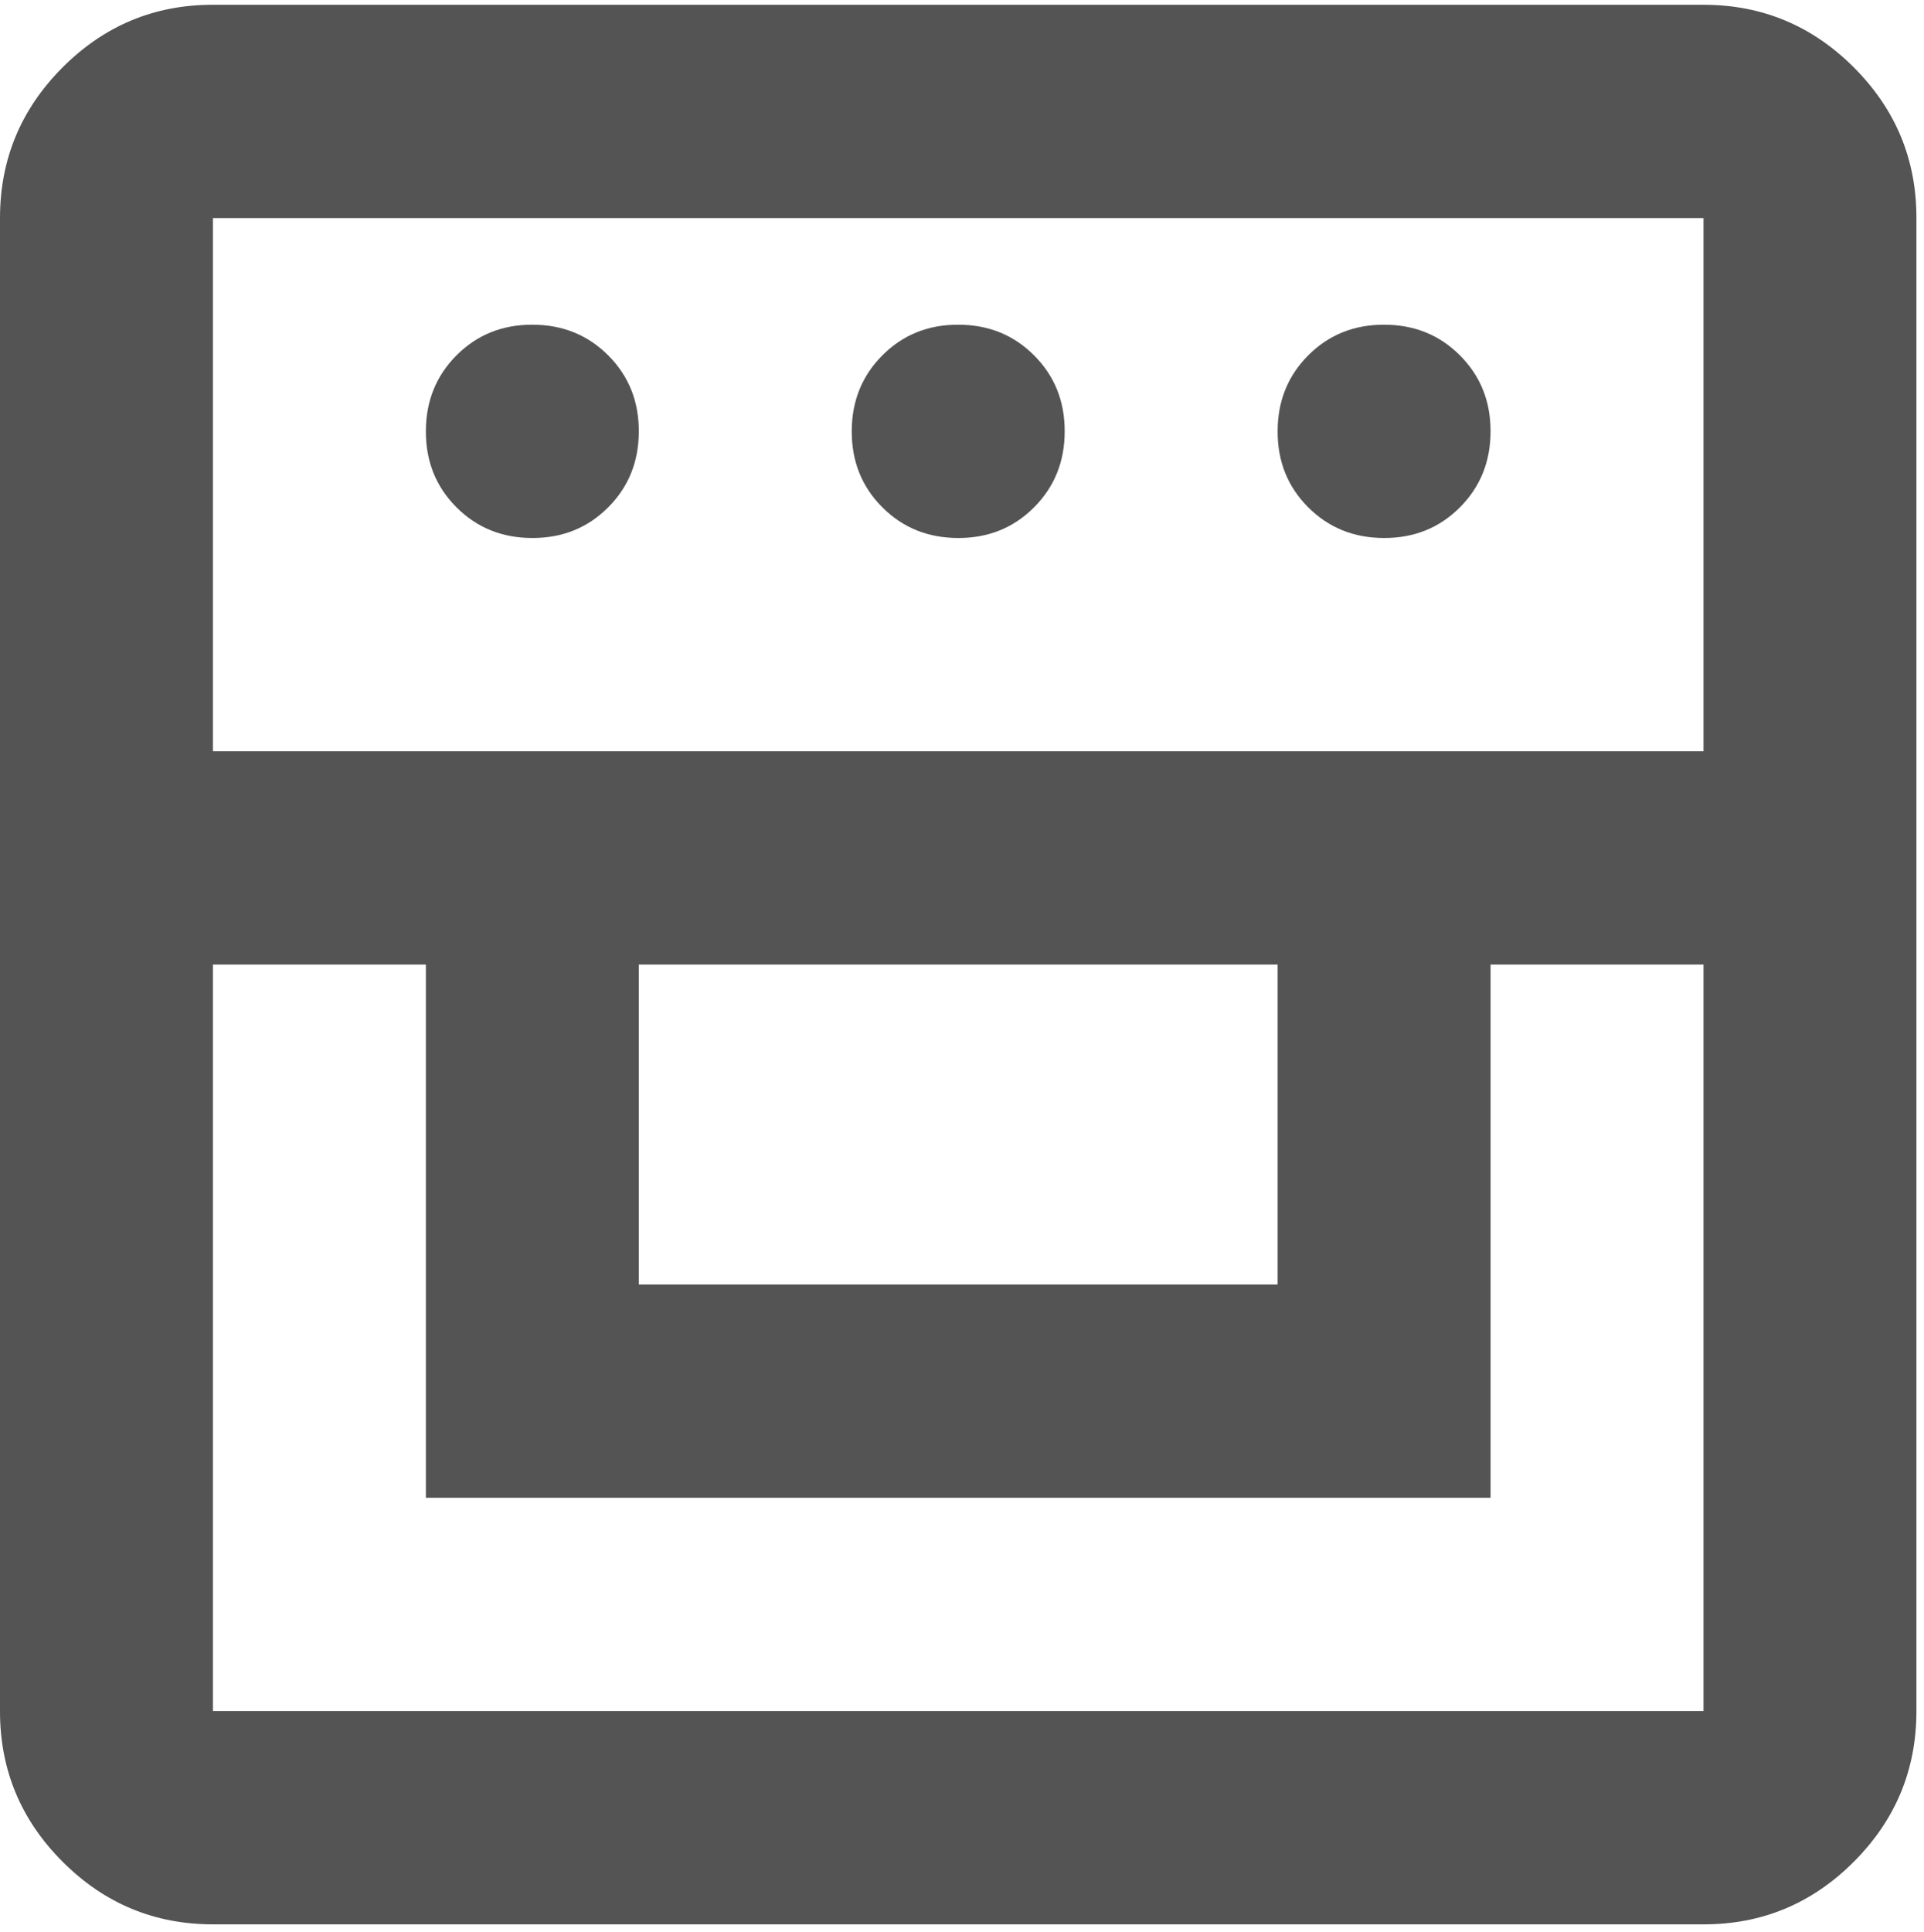 <?xml version="1.0" encoding="UTF-8"?> <svg xmlns="http://www.w3.org/2000/svg" width="246" height="247" viewBox="0 0 246 247" fill="none"> <path d="M27.226 246.007C19.739 246.007 13.327 243.335 7.991 237.99C2.655 232.646 -0.009 226.23 2.31119e-05 218.74V27.877C2.31119e-05 20.378 2.668 13.957 8.004 8.613C13.341 3.269 19.748 0.601 27.226 0.61H217.806C225.293 0.61 231.705 3.282 237.041 8.627C242.377 13.971 245.041 20.387 245.032 27.877V218.74C245.032 226.239 242.364 232.66 237.027 238.004C231.691 243.348 225.284 246.016 217.806 246.007H27.226ZM27.226 123.308V218.74H217.806V123.308H190.58V191.474H54.452V123.308H27.226ZM81.677 164.208H163.355V123.308H81.677V164.208ZM27.226 96.042H217.806V27.877H27.226V96.042ZM68.064 68.776C64.207 68.776 60.972 67.467 58.358 64.85C55.745 62.232 54.443 58.996 54.452 55.143C54.452 51.28 55.758 48.04 58.372 45.422C60.986 42.805 64.216 41.501 68.064 41.51C71.921 41.51 75.157 42.818 77.77 45.436C80.384 48.054 81.686 51.289 81.677 55.143C81.677 59.005 80.37 62.246 77.757 64.863C75.143 67.481 71.912 68.785 68.064 68.776ZM122.516 68.776C118.659 68.776 115.424 67.467 112.81 64.85C110.196 62.232 108.894 58.996 108.903 55.143C108.903 51.28 110.21 48.04 112.824 45.422C115.437 42.805 118.668 41.501 122.516 41.51C126.373 41.51 129.608 42.818 132.222 45.436C134.836 48.054 136.138 51.289 136.129 55.143C136.129 59.005 134.822 62.246 132.208 64.863C129.595 67.481 126.364 68.785 122.516 68.776ZM176.967 68.776C173.11 68.776 169.875 67.467 167.261 64.85C164.648 62.232 163.345 58.996 163.355 55.143C163.355 51.28 164.661 48.04 167.275 45.422C169.889 42.805 173.12 41.501 176.967 41.51C180.824 41.51 184.06 42.818 186.673 45.436C189.287 48.054 190.589 51.289 190.58 55.143C190.58 59.005 189.273 62.246 186.66 64.863C184.046 67.481 180.815 68.785 176.967 68.776Z" fill="#555454"></path> </svg> 